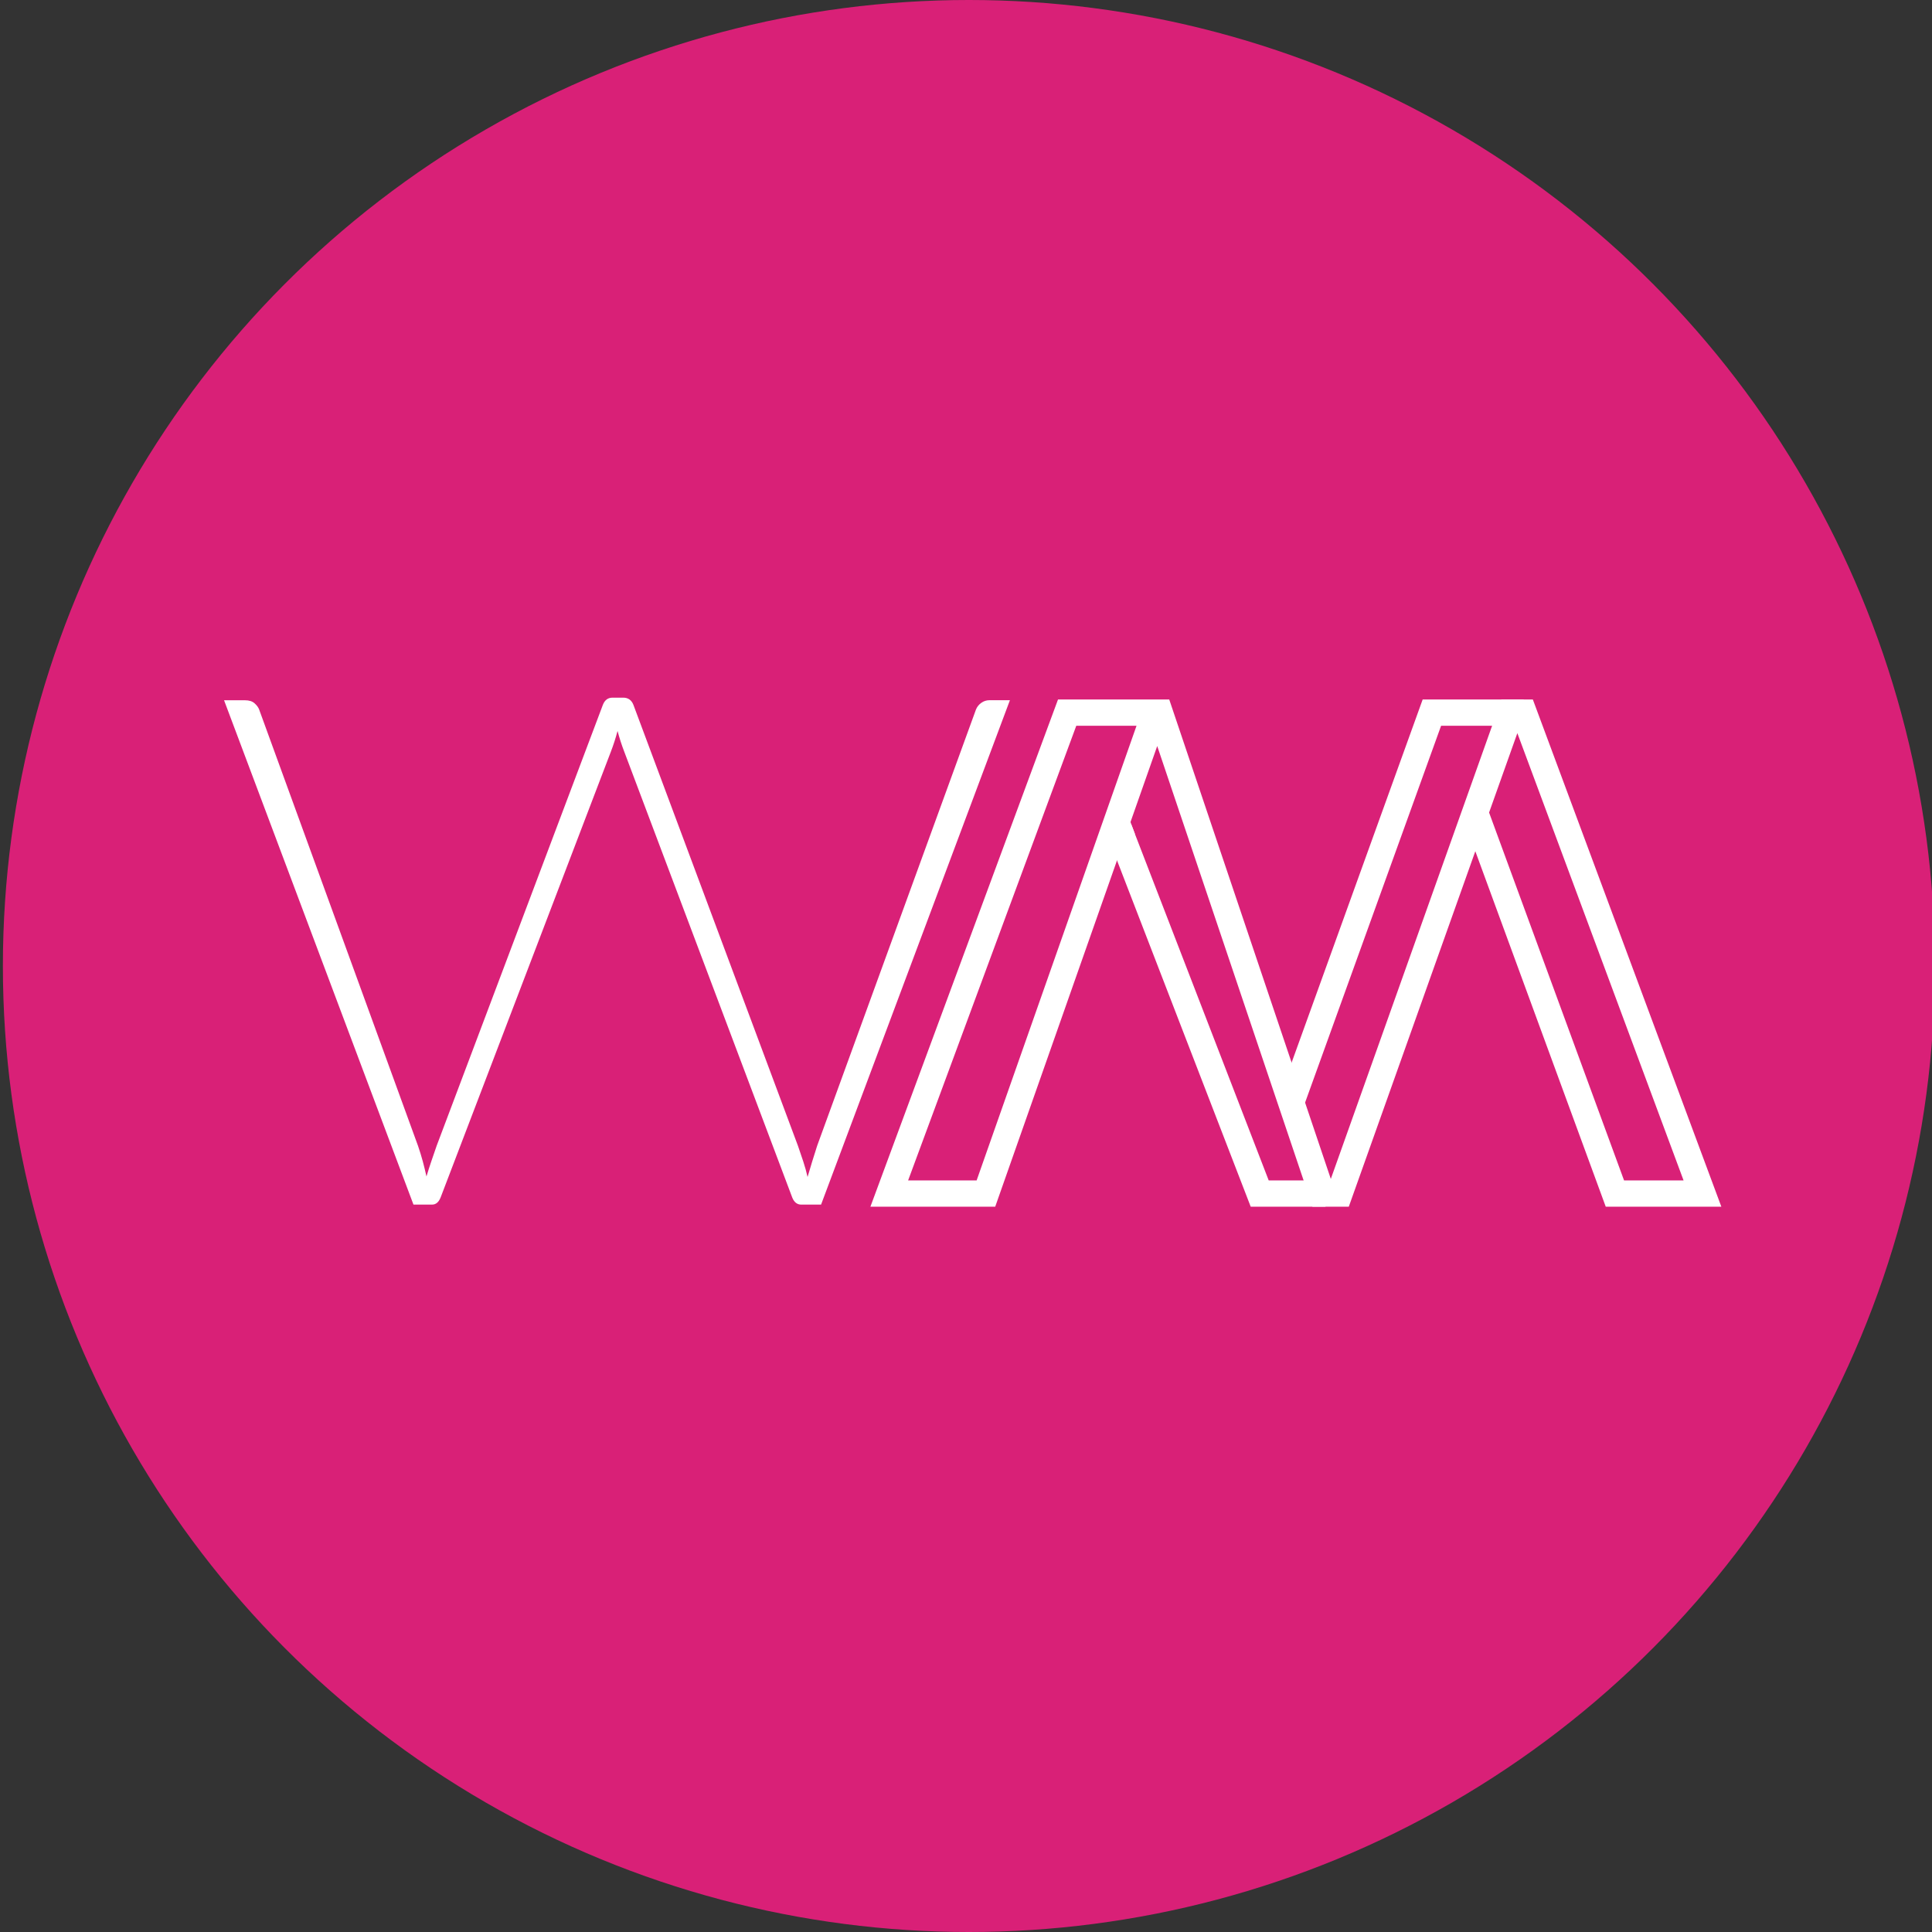 <?xml version="1.0" encoding="utf-8"?>
<!-- Generator: Adobe Illustrator 16.0.0, SVG Export Plug-In . SVG Version: 6.00 Build 0)  -->
<!DOCTYPE svg PUBLIC "-//W3C//DTD SVG 1.1//EN" "http://www.w3.org/Graphics/SVG/1.1/DTD/svg11.dtd">
<svg version="1.1" id="WM_LOGO__x28_grp_2_x29__1_" xmlns="http://www.w3.org/2000/svg" xmlns:xlink="http://www.w3.org/1999/xlink"
	 x="0px" y="0px" width="66.24px" height="66.24px" viewBox="0 0 66.24 66.24" enable-background="new 0 0 66.24 66.24"
	 xml:space="preserve">
<rect x="0" y="0" width="66.24" height="66.24" fill="#333333" stroke="none"/>
<g id="Ellipse_1_1_">
	<g>
		<circle fill-rule="evenodd" clip-rule="evenodd" fill="#D92077" cx="33.219" cy="33.12" r="33.12"/>
	</g>
</g>
<g id="WM_LOGO__x28_grp_x29__2_1_">
	<g id="WM_LOGO__x28_Group_Master_x29_">
		<g>
			<g id="W__x28_Text_x29_">
				<path fill="#FFFFFF" d="M34.625,24.009l-6.474,17.292h-0.679c-0.142,0-0.246-0.082-0.31-0.245L21.406,25.78
					c-0.091-0.234-0.168-0.474-0.233-0.719c-0.064,0.246-0.142,0.485-0.232,0.719l-5.834,15.275
					c-0.065,0.163-0.162,0.245-0.291,0.245h-0.64L7.682,24.009h0.717c0.142,0,0.252,0.035,0.33,0.105
					c0.078,0.07,0.129,0.141,0.155,0.21l5.447,14.96c0.064,0.187,0.119,0.365,0.165,0.535c0.045,0.169,0.087,0.342,0.126,0.517
					c0.052-0.175,0.107-0.348,0.165-0.517c0.058-0.17,0.119-0.349,0.184-0.535l5.699-15.118c0.064-0.164,0.174-0.246,0.33-0.246
					h0.368c0.168,0,0.284,0.082,0.349,0.246l5.641,15.118c0.064,0.187,0.126,0.368,0.184,0.543c0.058,0.176,0.107,0.352,0.146,0.526
					c0.051-0.175,0.104-0.348,0.155-0.518c0.051-0.169,0.109-0.354,0.174-0.552l5.446-14.96c0.039-0.093,0.1-0.169,0.185-0.228
					c0.084-0.059,0.177-0.088,0.28-0.088H34.625z"/>
			</g>
			<g id="M__x28_Paths_Group_x29_">
				<path fill="none" stroke="#FFFFFF" stroke-width="0.9" d="M43.295,40.922"/>
				<polyline fill="none" stroke="#FFFFFF" stroke-width="0.9" points="50.574,27.856 55.368,40.922 58.37,40.922 52.242,24.433 
					51.796,24.433 45.927,40.922 45.322,40.922 39.765,24.433 36.588,24.433 30.489,40.922 33.803,40.922 39.557,24.561 				"/>
				<polyline fill="none" stroke="#FFFFFF" stroke-width="0.9" points="38.364,28.424 38.523,28.834 43.19,40.922 45.445,40.922 
									"/>
				<path fill="none" stroke="#FFFFFF" stroke-width="0.9" d="M51.61,24.263"/>
				<line fill="none" stroke="#FFFFFF" stroke-width="0.9" x1="38.28" y1="28.188" x2="38.491" y2="28.752"/>
				<polyline fill="none" stroke="#FFFFFF" stroke-width="0.9" points="44.27,37.803 44.301,37.71 49.093,24.433 52.242,24.433 				
					"/>
			</g>
		</g>
	</g>
</g>
</svg>
